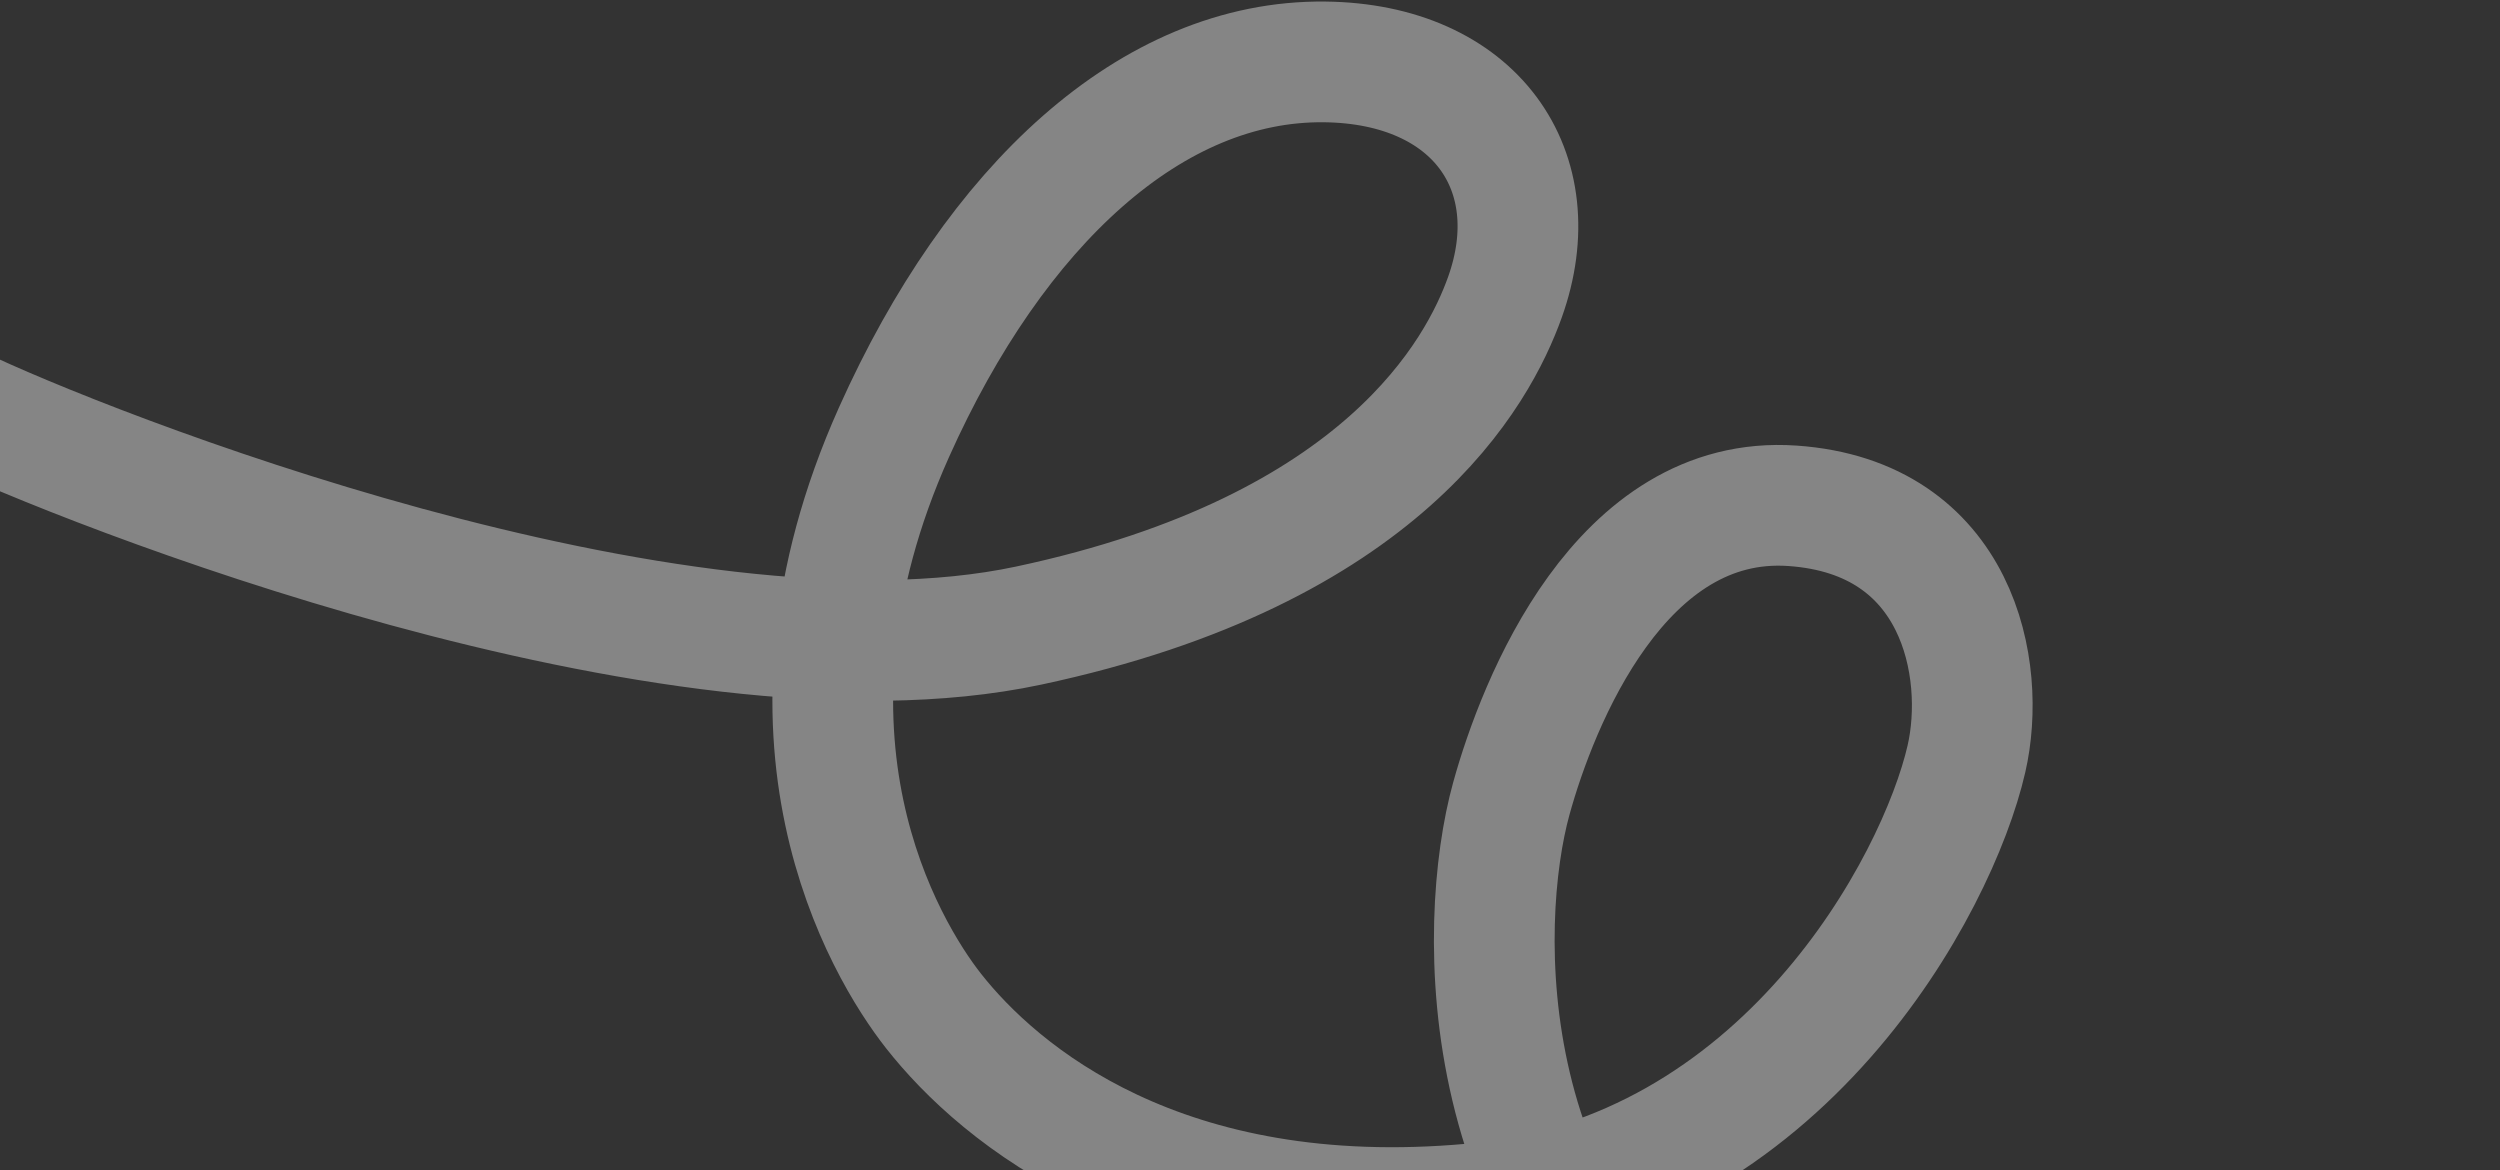 <?xml version="1.0" encoding="UTF-8"?> <svg xmlns="http://www.w3.org/2000/svg" width="1314" height="615" viewBox="0 0 1314 615" fill="none"><rect x="0" y="0" width="1314" height="615" fill="#333333" stroke="none"/><path d="M-21.633 213.94C42.457 244.861 353.614 368.621 540.542 328.834C727.472 289.046 777.088 195.066 790.974 156.255C814.712 89.913 775.274 33.425 696.23 32.538C605.45 31.519 523.275 107.933 469.872 227.214C398.21 387.275 464.968 498.63 490.598 531.273C525.279 575.44 611.429 647.617 774.103 632.711C936.777 617.804 1018.32 465.324 1033.56 398.865C1044.36 351.837 1029.51 271.942 942.143 265.851C851.66 259.544 808.327 369.242 794.372 419.655C776.125 485.538 772.936 651.77 912.358 737.612C1086.63 844.914 1236.74 787.681 1357.88 730.646" stroke="white" stroke-opacity="0.4" stroke-width="63.447"></path></svg> 
